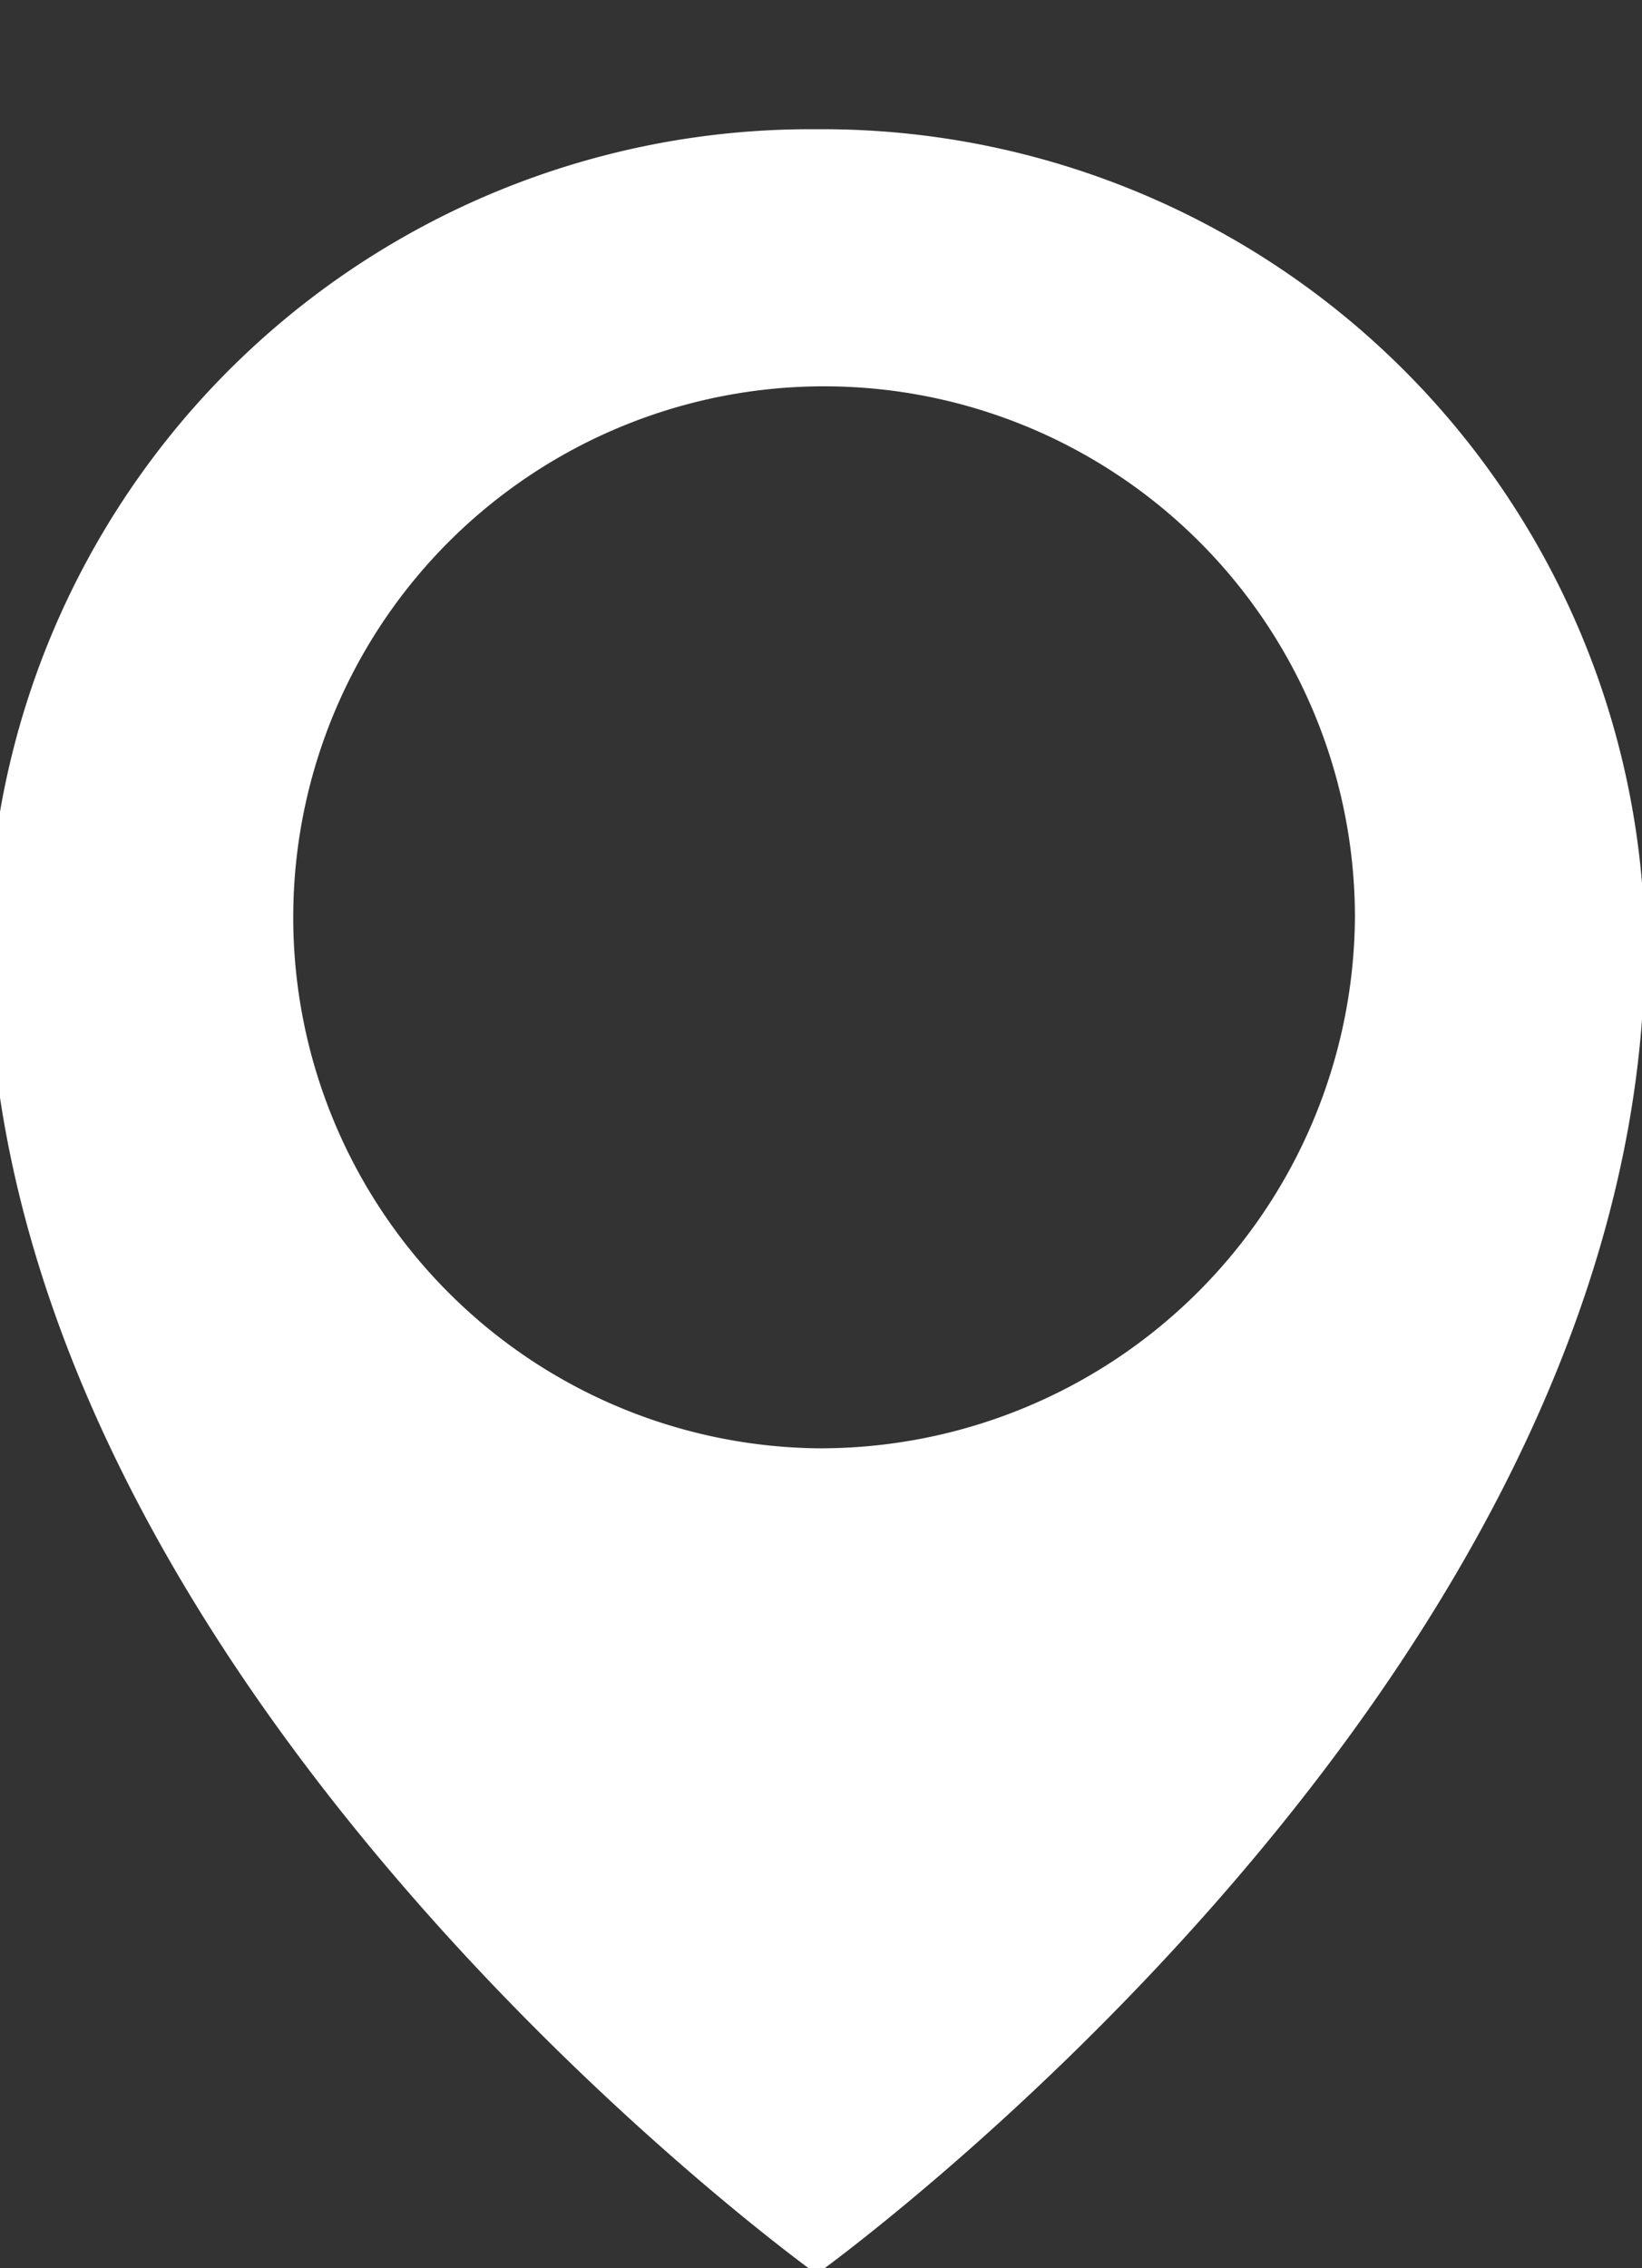 <svg xmlns="http://www.w3.org/2000/svg" xmlns:xlink="http://www.w3.org/1999/xlink" width="23.932" height="33.048" viewBox="0 0 23.932 33.048">
  <rect x="0" y="0" width="23.932" height="33.048" fill="#333333" stroke="none"/>
  <defs>
    <clipPath id="clip-path">
      <rect id="長方形_112" data-name="長方形 112" width="23.932" height="33.048" transform="translate(0 0)" fill="#fff"/>
    </clipPath>
  </defs>
  <g id="グループ_9224" data-name="グループ 9224" transform="translate(0)">
    <g id="グループ_94" data-name="グループ 94" transform="translate(0 0)" clip-path="url(#clip-path)">
      <path id="パス_873" data-name="パス 873" d="M51.763.349a11.988,11.988,0,0,0-12.075,11.9c0,.25.01.5.026.744C40.251,23.348,51.765,31.6,51.765,31.6s11.515-8.25,12.051-18.608c.01-.246.021-.494.021-.744A11.988,11.988,0,0,0,51.763.349m0,19.219a7.737,7.737,0,1,1,7.848-7.735,7.792,7.792,0,0,1-7.848,7.735" transform="translate(-39.863 1.534)" fill="#fff"/>
    </g>
  </g>
</svg>
